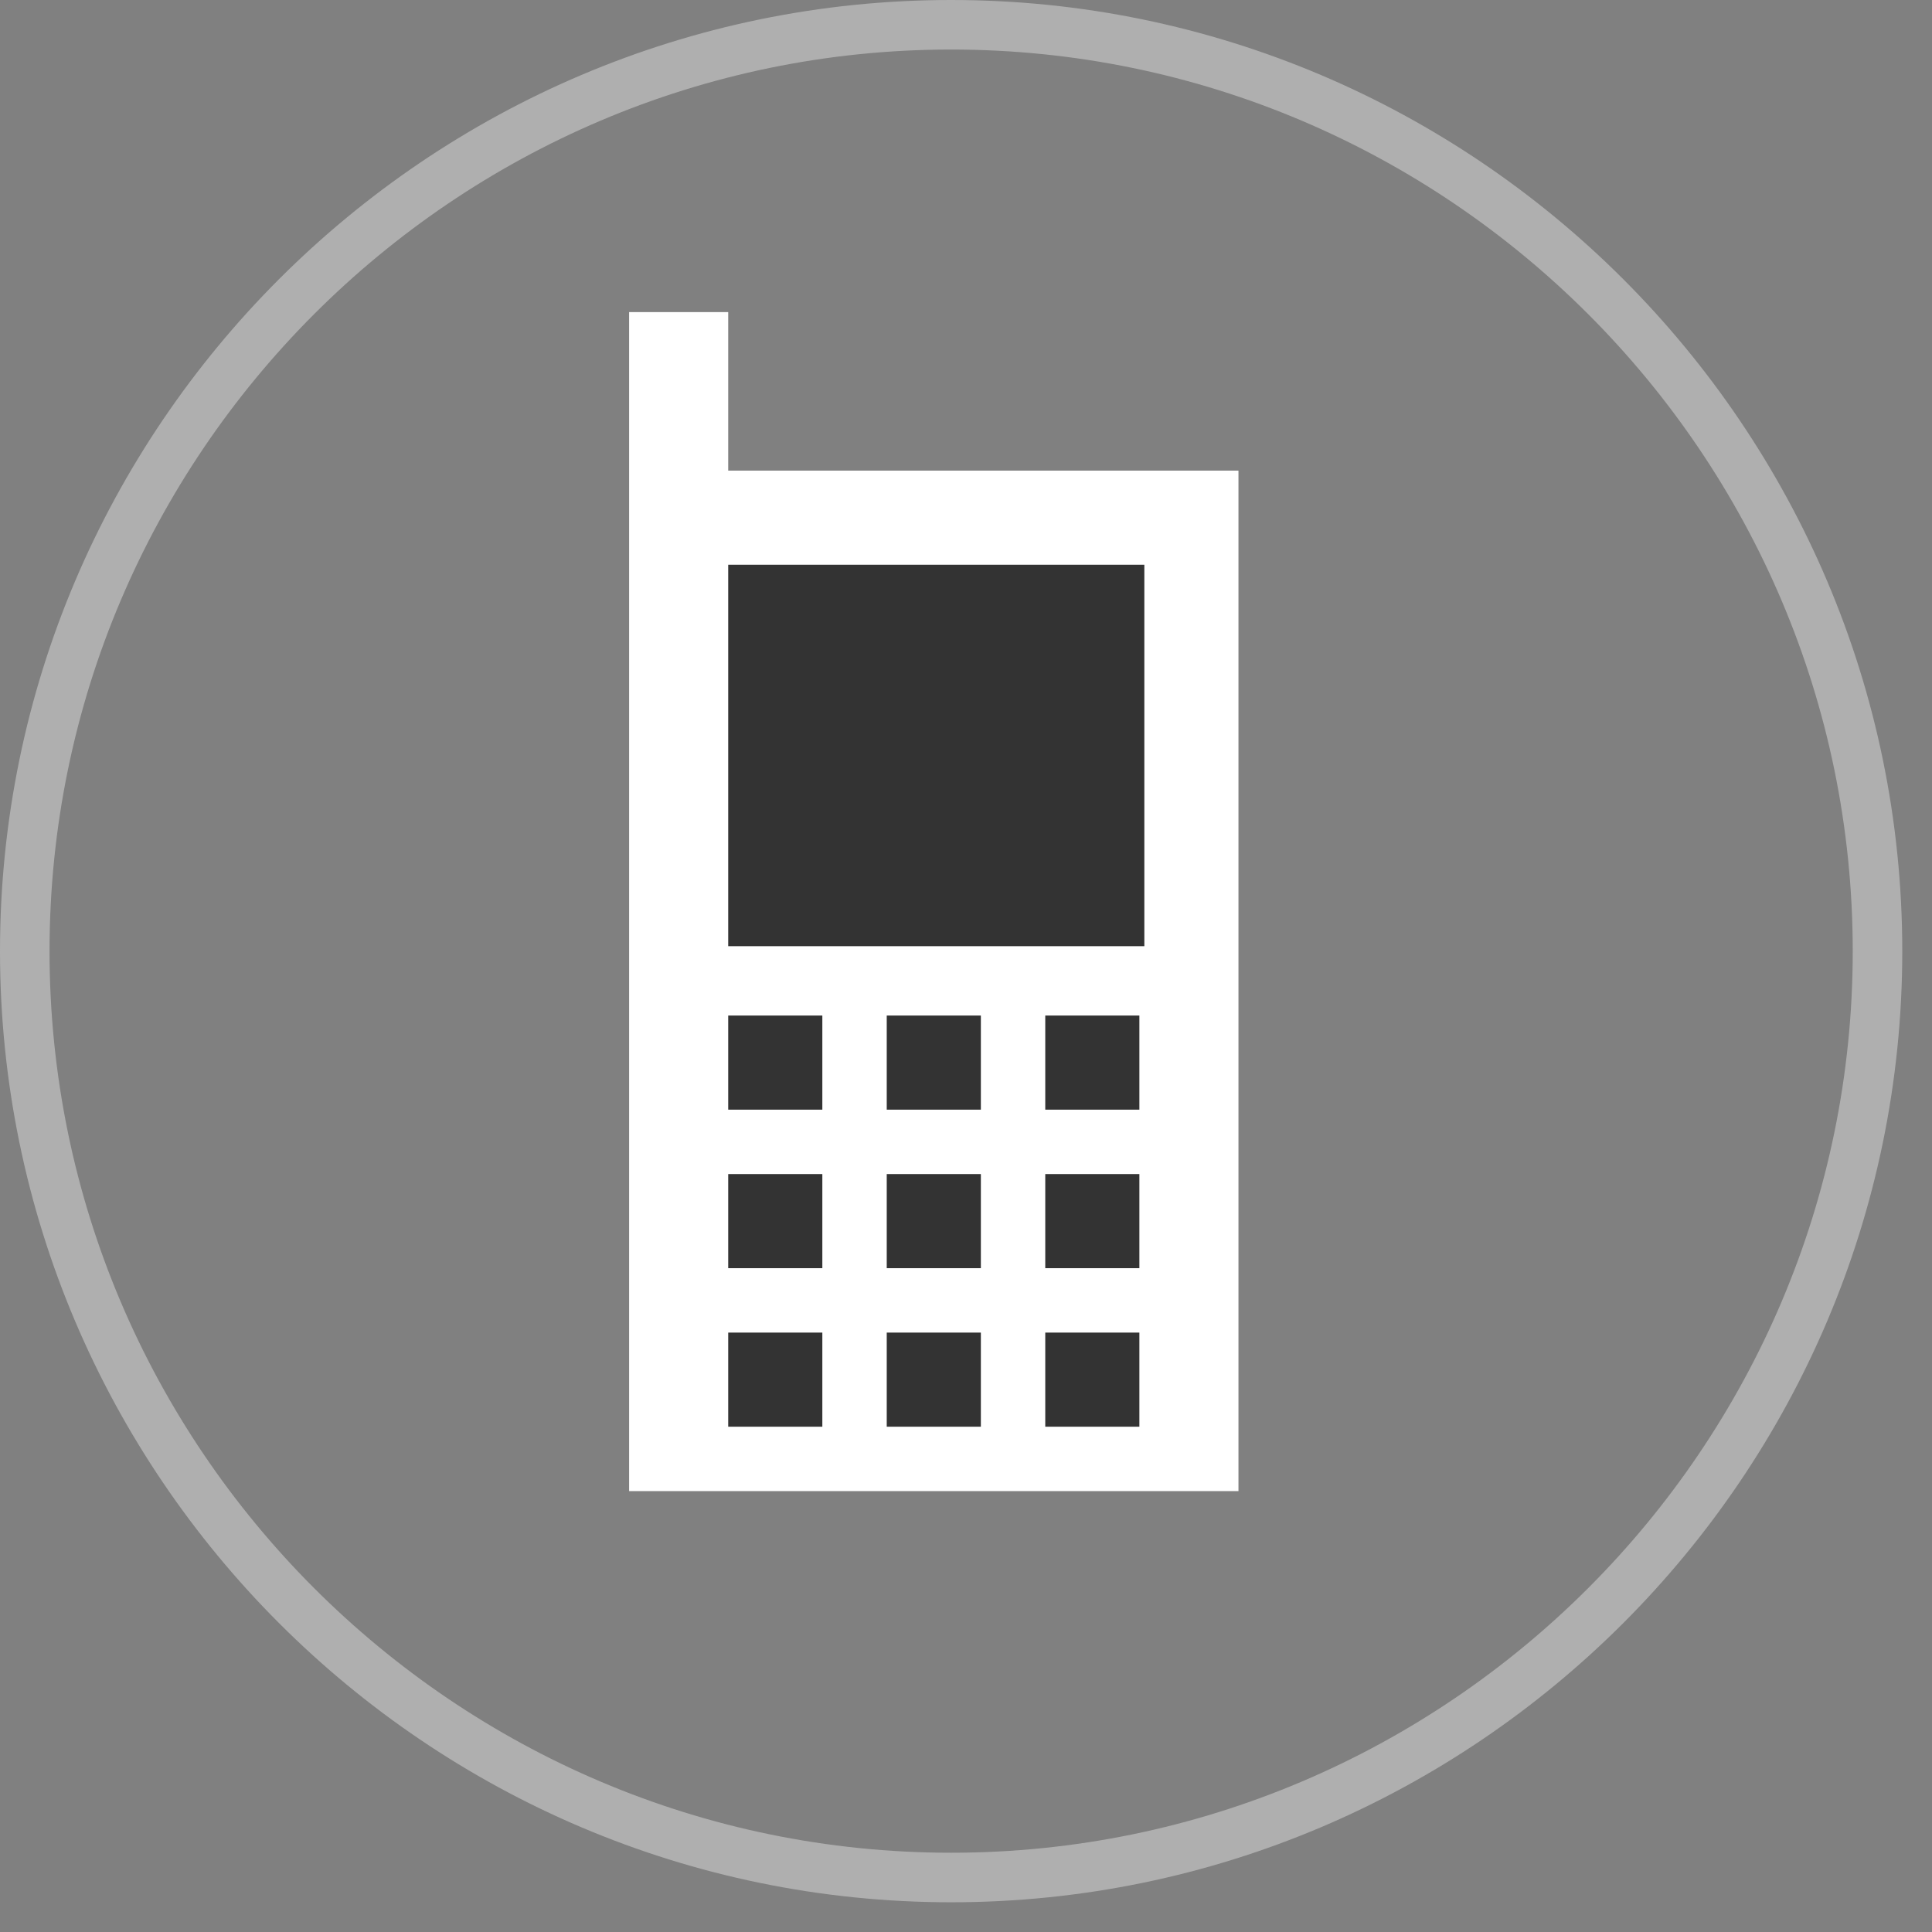 <?xml version="1.0" encoding="utf-8"?>
<!-- Generator: Adobe Illustrator 24.1.2, SVG Export Plug-In . SVG Version: 6.00 Build 0)  -->
<svg version="1.1" id="レイヤー_1" xmlns="http://www.w3.org/2000/svg" xmlns:xlink="http://www.w3.org/1999/xlink" x="0px"
	 y="0px" viewBox="0 0 39 39" style="enable-background:new 0 0 39 39;" xml:space="preserve">
<rect x="0" y="0" width="39" height="39" fill="#808080" stroke="none"/>
<style type="text/css">
	.st0{fill:none;stroke:#AFAFAF;stroke-miterlimit:10;}
	.st1{fill:#FFFFFF;}
	.st2{fill:#333333;}
</style>
<g id="レイヤー_2_1_">
	<g id="レイヤー_1-2">
		<path class="st0" d="M19.2,0.5L19.2,0.5c10.3,0,18.7,8.4,18.7,18.7l0,0c0,10.3-8.4,18.7-18.7,18.7l0,0c-10.3,0-18.7-8.4-18.7-18.7
			l0,0C0.5,8.9,8.9,0.5,19.2,0.5z"/>
		<polygon class="st1" points="12.7,30.1 25,30.1 25,9.5 14.7,9.5 14.7,6.3 12.7,6.3 		"/>
		<rect x="14.7" y="20.5" class="st2" width="1.9" height="1.9"/>
		<rect x="17.9" y="20.5" class="st2" width="1.9" height="1.9"/>
		<rect x="21.1" y="20.5" class="st2" width="1.9" height="1.9"/>
		<rect x="14.7" y="23.7" class="st2" width="1.9" height="1.9"/>
		<rect x="17.9" y="23.7" class="st2" width="1.9" height="1.9"/>
		<rect x="21.1" y="23.7" class="st2" width="1.9" height="1.9"/>
		<rect x="14.7" y="26.9" class="st2" width="1.9" height="1.9"/>
		<rect x="17.9" y="26.9" class="st2" width="1.9" height="1.9"/>
		<rect x="21.1" y="26.9" class="st2" width="1.9" height="1.9"/>
		<rect x="14.7" y="11.4" class="st2" width="8.4" height="7.7"/>
	</g>
</g>
</svg>
